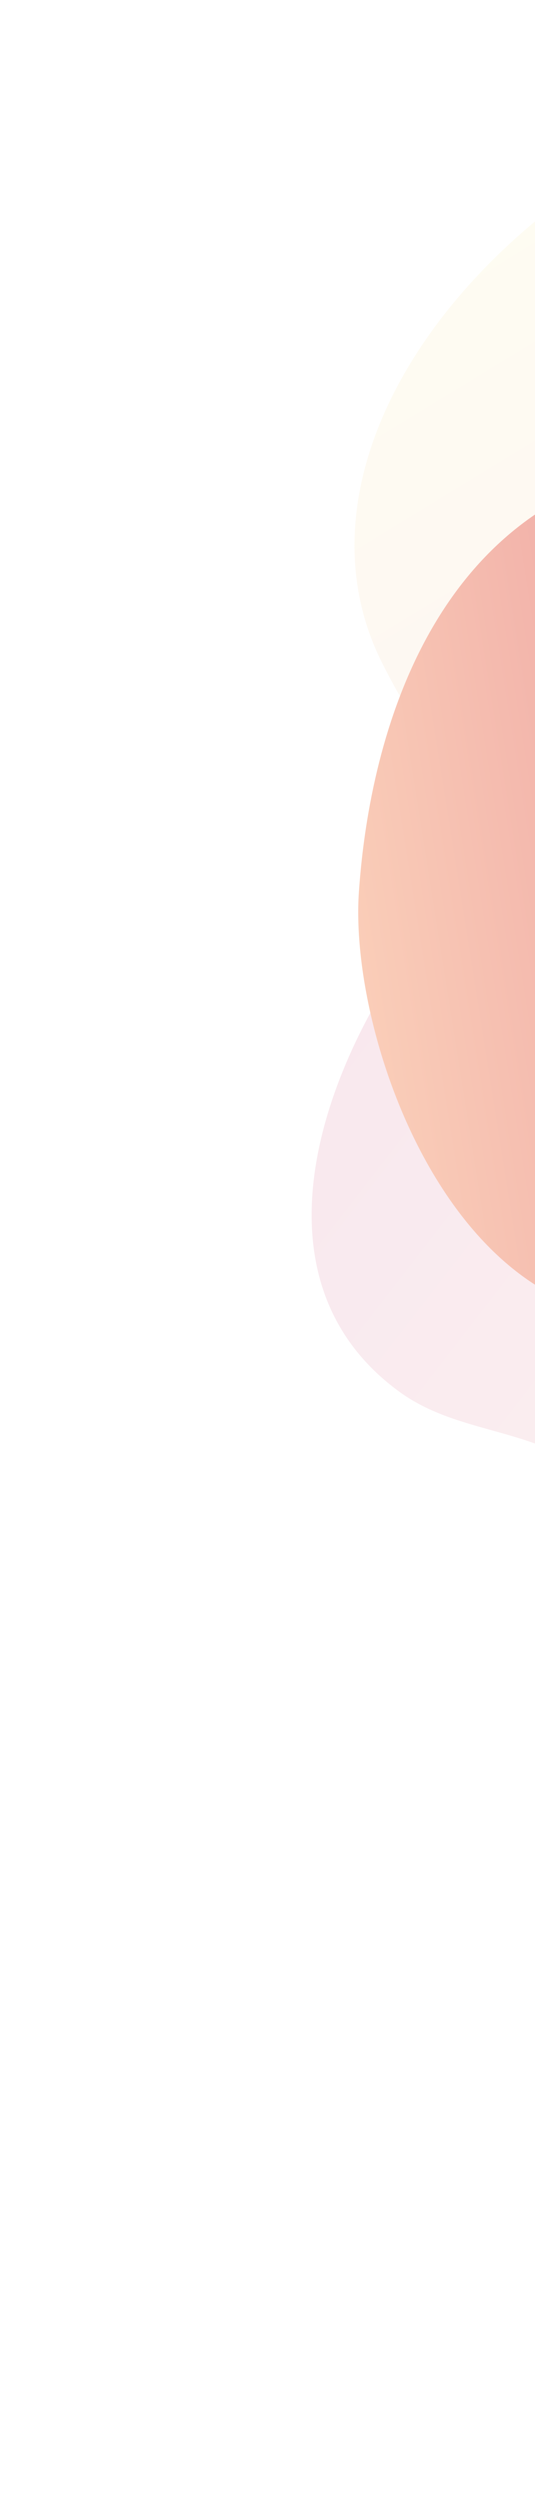 <svg xmlns="http://www.w3.org/2000/svg" width="370" height="1727" viewBox="0 0 370 1727" fill="none"><path opacity="0.1" d="M1124.69 815.336C1093.35 767.113 1032.22 756.302 1011.04 693.791C988.879 628.35 1131.35 502.461 1104.37 343.711C1083.41 220.395 955.546 5.948 671.889 31.241C388.239 56.541 180.049 288.811 263.924 457.258C324.727 579.37 424.741 641.727 480.064 738.882C531.407 829.013 505.515 970.05 554.393 1053.12C633.217 1187.09 798.927 1177.33 913.779 1144.95C1023.23 1114.11 1217.1 957.55 1124.69 815.336Z" fill="url(#paint0_linear)"></path><path opacity="0.1" d="M276.113 961.371C322.564 995.283 383.533 983.635 425.574 1034.52C469.576 1087.78 381.233 1256.13 462.947 1394.89C526.418 1502.67 722.224 1657.58 978.311 1532.99C1234.39 1408.41 1346.29 1117.25 1207.96 989.681C1107.68 897.202 992.021 874.519 905.745 803.413C825.687 737.454 799.693 596.436 724.454 536.204C603.112 439.05 451.723 507.14 355.913 578.274C264.607 646.052 139.138 861.356 276.113 961.371Z" fill="url(#paint1_linear)"></path><path d="M485.553 906.093C540.843 892.657 571.106 841.073 636.345 841.115C704.635 841.165 774.815 1007.52 931.61 1031.73C1053.41 1050.53 1295.45 1001.12 1365.64 738.679C1435.84 476.238 1288.28 218.417 1103.65 242.348C969.799 259.693 878.646 330.491 769.858 350.533C668.921 369.131 546.095 302.864 452.554 321.414C301.702 351.329 256.012 503.123 248.21 616.136C240.779 723.842 322.528 945.707 485.553 906.093Z" fill="url(#paint2_linear)"></path><defs><linearGradient id="paint0_linear" x1="1065.25" y1="1064.58" x2="468.686" y2="86.556" gradientUnits="userSpaceOnUse"><stop stop-color="#C5205C"></stop><stop offset="1" stop-color="#FFE487"></stop></linearGradient><linearGradient id="paint1_linear" x1="242.964" y1="707.289" x2="1148.52" y2="1408.98" gradientUnits="userSpaceOnUse"><stop stop-color="#C5205C"></stop><stop offset="1" stop-color="#FFE487"></stop></linearGradient><linearGradient id="paint2_linear" x1="1385.17" y1="574.403" x2="263.857" y2="752.94" gradientUnits="userSpaceOnUse"><stop stop-color="#C5205C"></stop><stop offset="1" stop-color="#FACDB8"></stop></linearGradient></defs></svg>